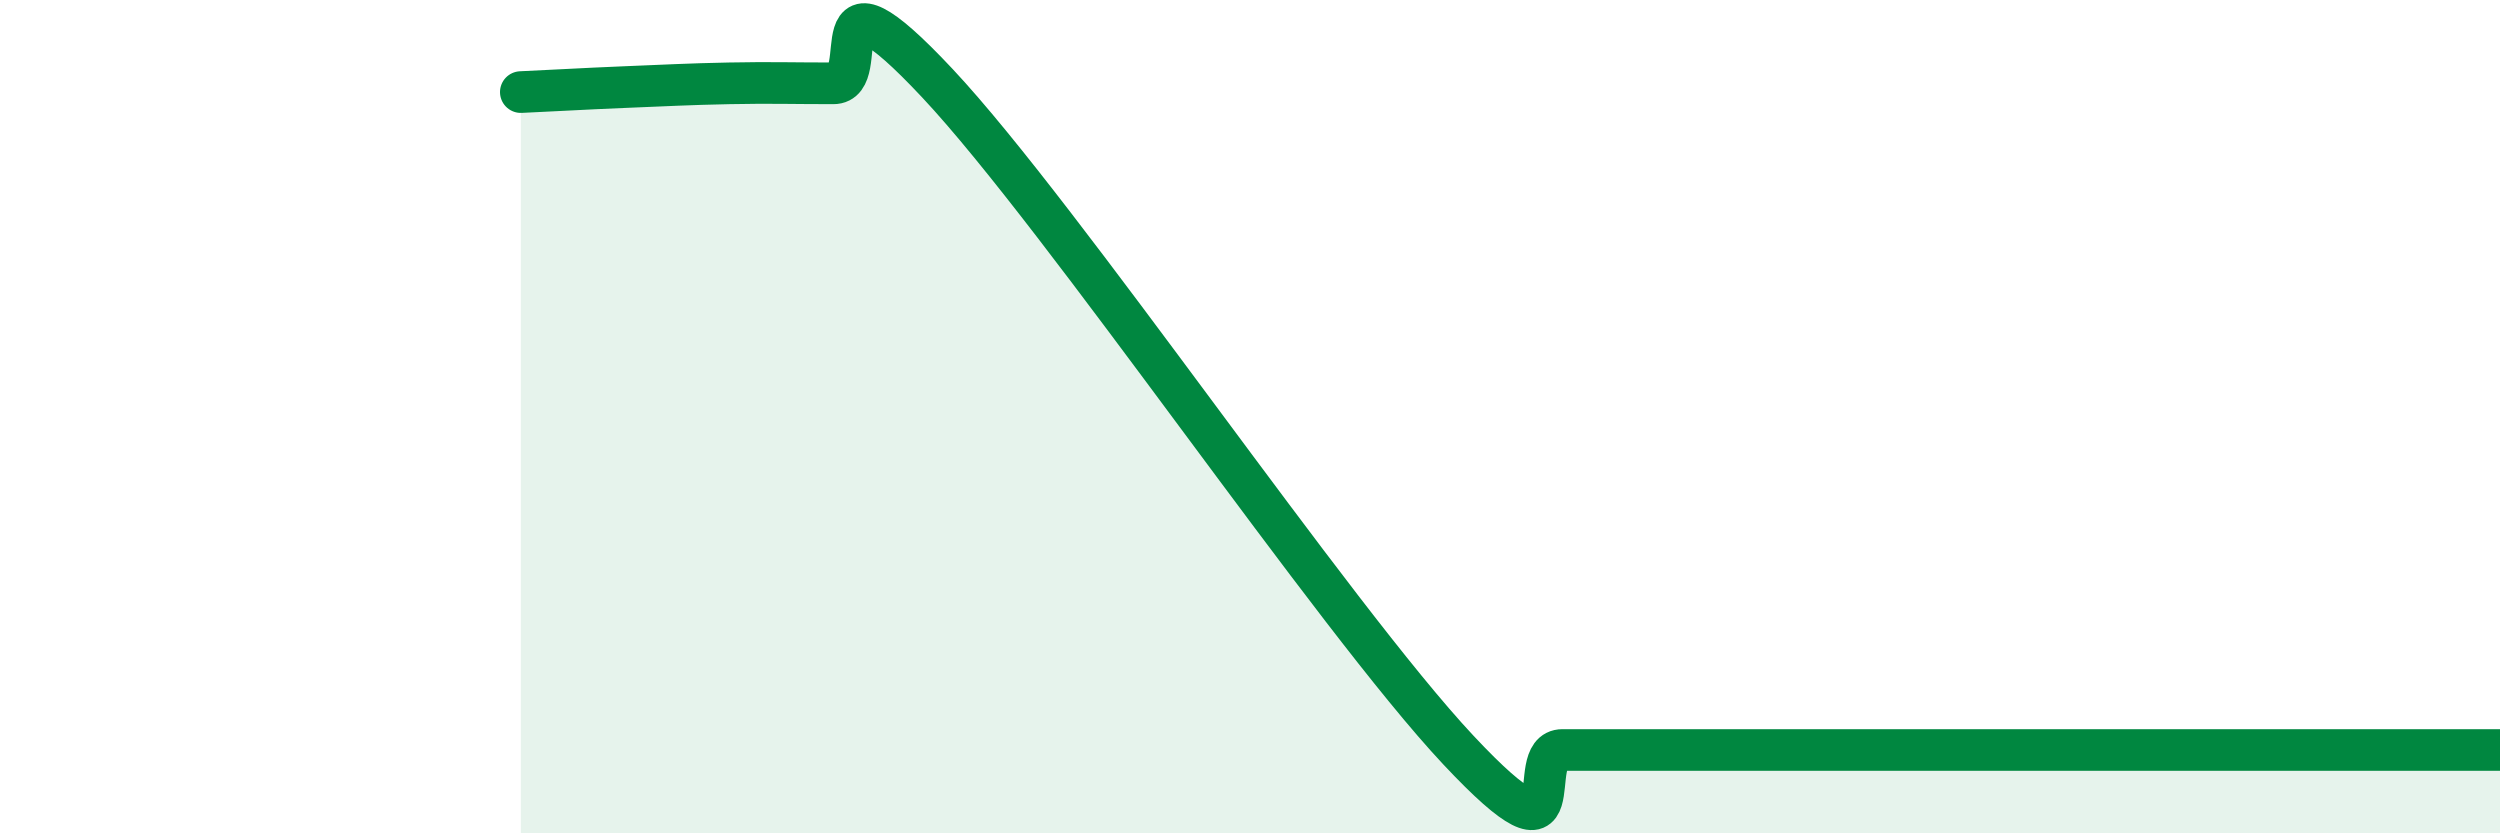 
    <svg width="60" height="20" viewBox="0 0 60 20" xmlns="http://www.w3.org/2000/svg">
      <path
        d="M 12.5,2.21 C 13,2.19 14,2.13 15,2.09 C 16,2.05 16.5,2.02 17.5,2 C 18.5,1.98 19,2 20,2 C 21,2 19.5,-1.2 22.5,2 C 25.5,5.2 32,14.8 35,18 C 38,21.2 36.5,18 37.5,18 C 38.5,18 39,18 40,18 C 41,18 41.5,18 42.5,18 C 43.5,18 44,18 45,18 C 46,18 46.5,18 47.5,18 C 48.5,18 49,18 50,18 C 51,18 51.5,18 52.5,18 C 53.5,18 53.5,18 55,18 C 56.5,18 59,18 60,18L60 20L12.5 20Z"
        fill="#008740"
        opacity="0.1"
        stroke-linecap="round"
        stroke-linejoin="round"
      />
      <path
        d="M 12.5,2.21 C 13,2.19 14,2.13 15,2.09 C 16,2.05 16.5,2.02 17.5,2 C 18.5,1.98 19,2 20,2 C 21,2 19.5,-1.2 22.5,2 C 25.5,5.2 32,14.8 35,18 C 38,21.2 36.5,18 37.5,18 C 38.5,18 39,18 40,18 C 41,18 41.5,18 42.5,18 C 43.5,18 44,18 45,18 C 46,18 46.5,18 47.5,18 C 48.5,18 49,18 50,18 C 51,18 51.5,18 52.5,18 C 53.5,18 53.5,18 55,18 C 56.5,18 59,18 60,18"
        stroke="#008740"
        stroke-width="1"
        fill="none"
        stroke-linecap="round"
        stroke-linejoin="round"
      />
    </svg>
  